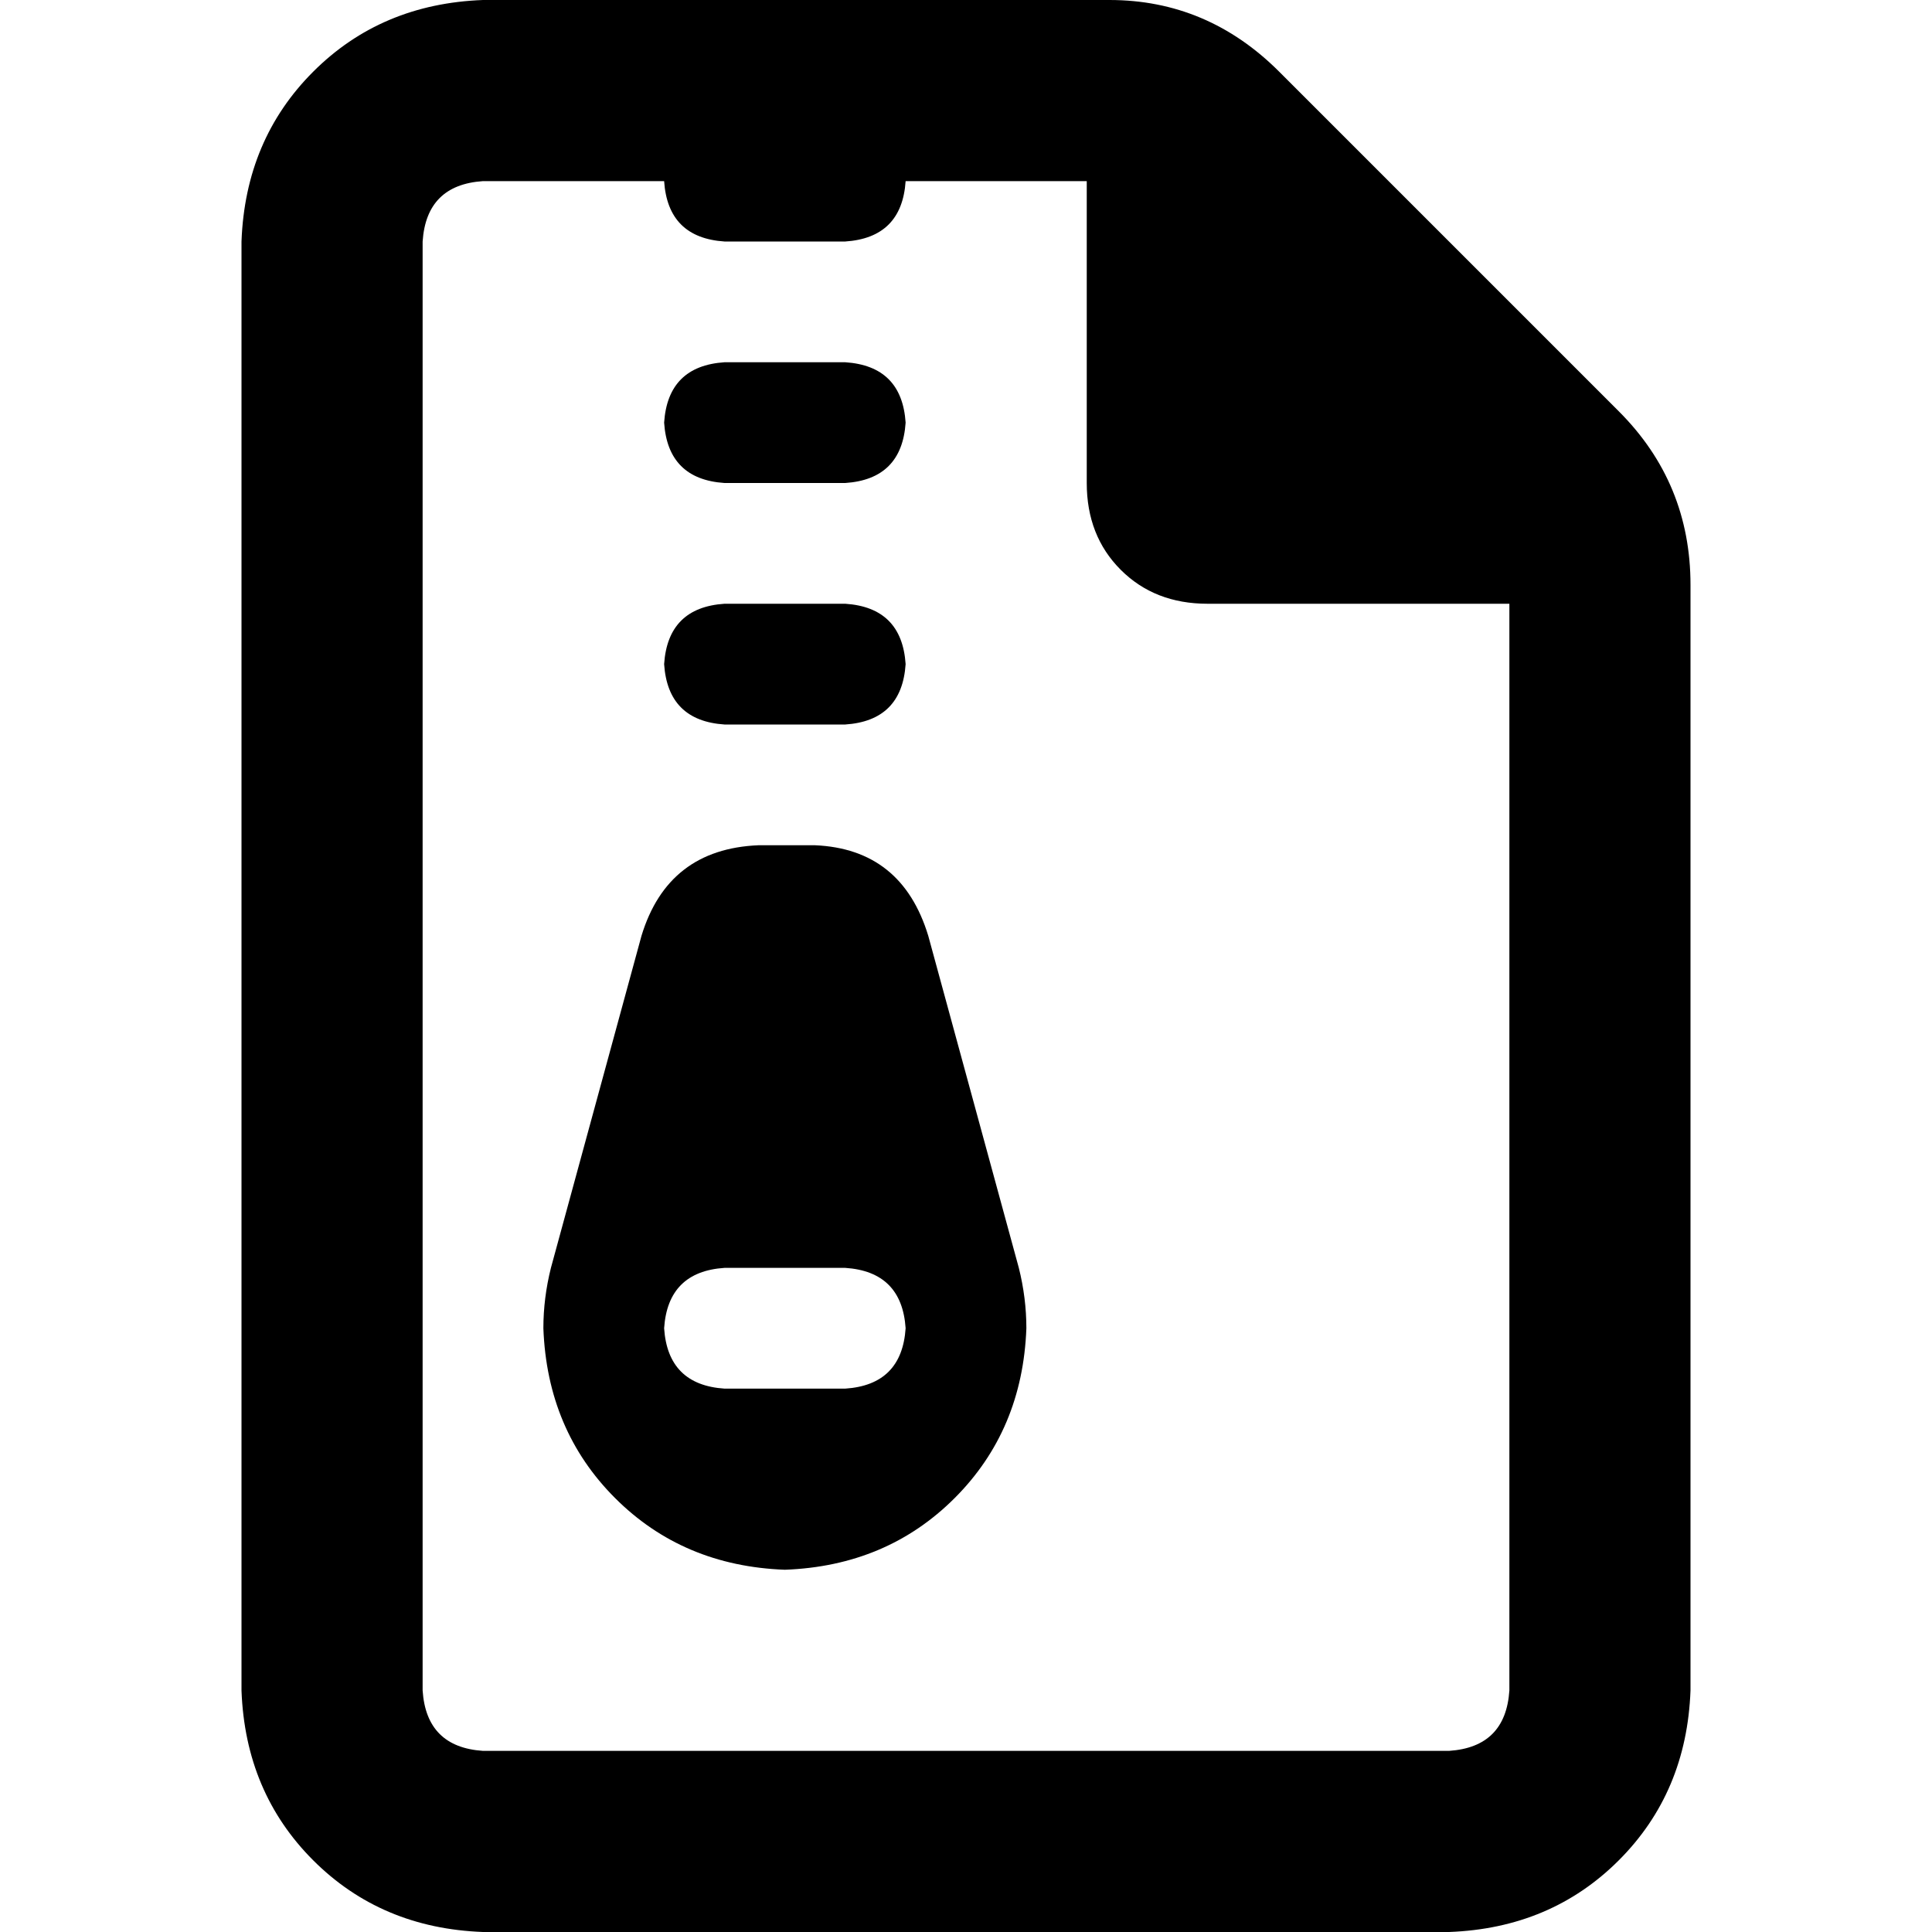<svg xmlns="http://www.w3.org/2000/svg" viewBox="0 0 512 512">
  <path d="M 128 464 Q 113 463 112 448 L 112 64 L 112 64 Q 113 49 128 48 L 176 48 L 176 48 Q 177 63 192 64 L 224 64 L 224 64 Q 239 63 240 48 L 288 48 L 288 48 L 288 128 L 288 128 Q 288 142 297 151 Q 306 160 320 160 L 400 160 L 400 160 L 400 448 L 400 448 Q 399 463 384 464 L 128 464 L 128 464 Z M 128 0 Q 101 1 83 19 L 83 19 L 83 19 Q 65 37 64 64 L 64 448 L 64 448 Q 65 475 83 493 Q 101 511 128 512 L 384 512 L 384 512 Q 411 511 429 493 Q 447 475 448 448 L 448 155 L 448 155 Q 448 128 429 109 L 339 19 L 339 19 Q 320 0 294 0 L 128 0 L 128 0 Z M 176 112 Q 177 127 192 128 L 224 128 L 224 128 Q 239 127 240 112 Q 239 97 224 96 L 192 96 L 192 96 Q 177 97 176 112 L 176 112 Z M 176 176 Q 177 191 192 192 L 224 192 L 224 192 Q 239 191 240 176 Q 239 161 224 160 L 192 160 L 192 160 Q 177 161 176 176 L 176 176 Z M 170 248 L 146 336 L 170 248 L 146 336 Q 144 344 144 352 Q 145 379 163 397 Q 181 415 208 416 Q 235 415 253 397 Q 271 379 272 352 Q 272 344 270 336 L 246 248 L 246 248 Q 239 225 216 224 L 201 224 L 201 224 Q 177 225 170 248 L 170 248 Z M 192 336 L 224 336 L 192 336 L 224 336 Q 239 337 240 352 Q 239 367 224 368 L 192 368 L 192 368 Q 177 367 176 352 Q 177 337 192 336 L 192 336 Z" />
</svg>